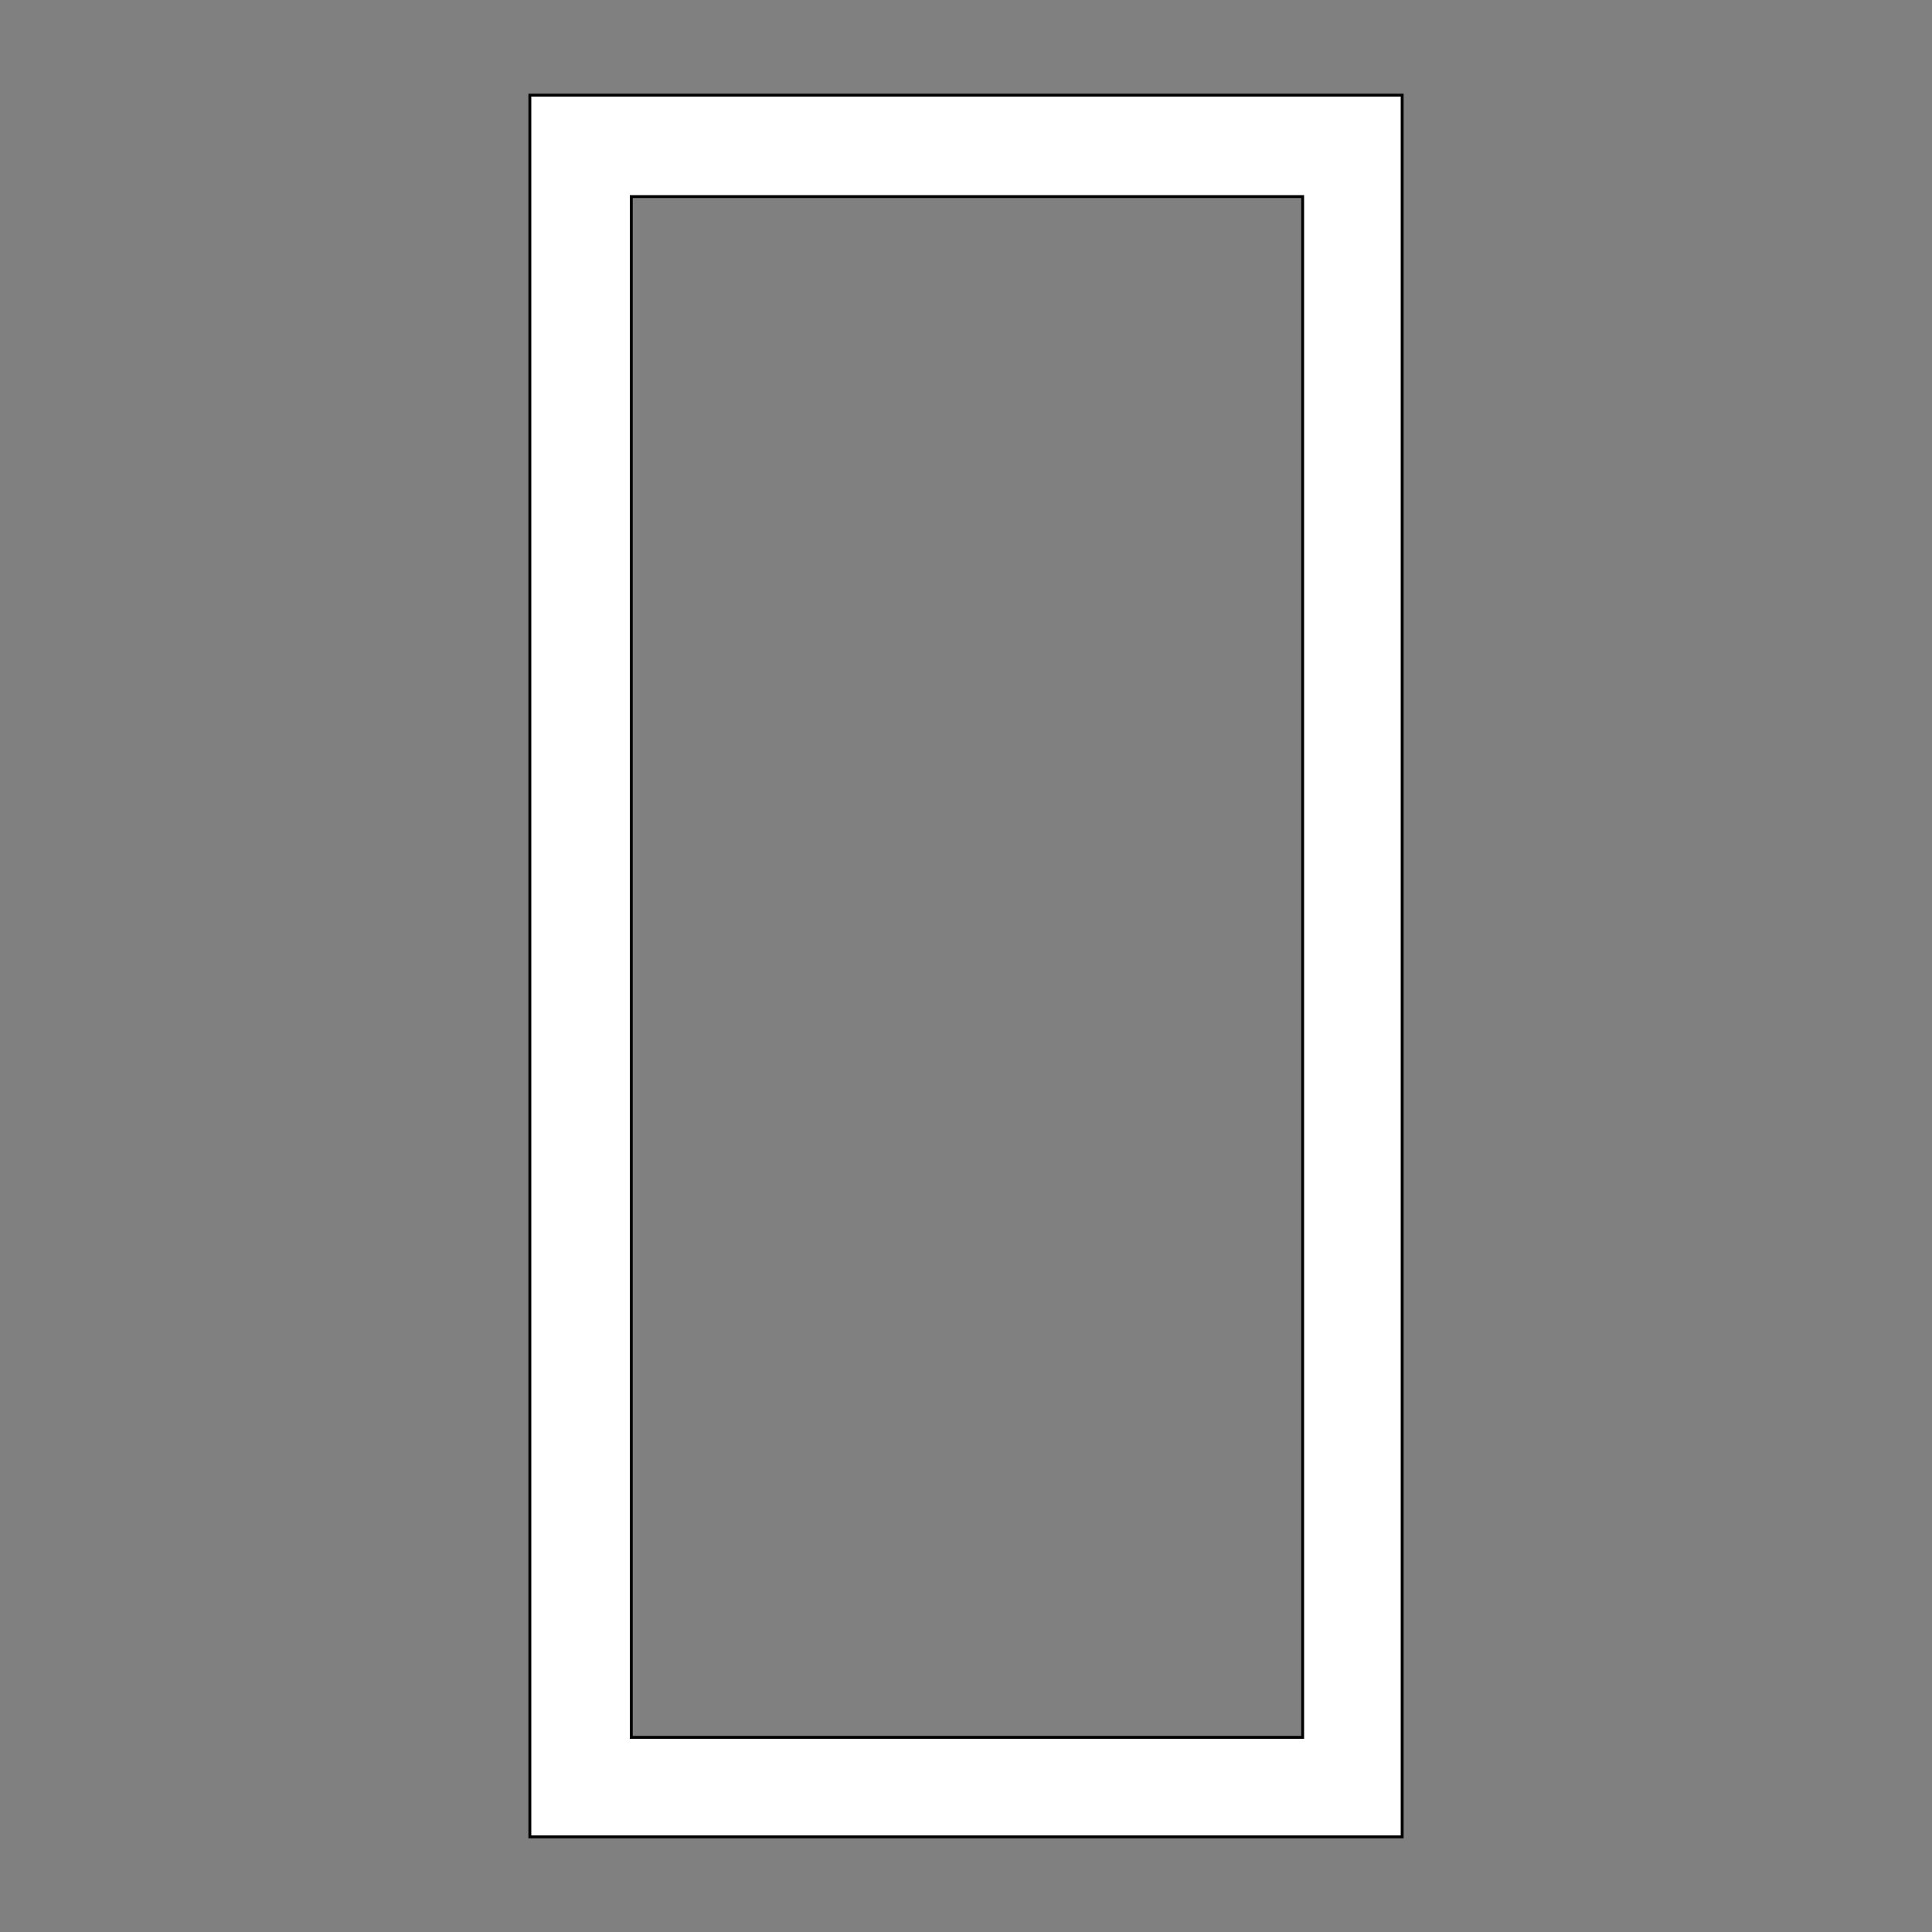 <svg xmlns="http://www.w3.org/2000/svg" width="1000" height="1000" shape-rendering="geometricPrecision">
<rect width="100%" height="100%" fill="#808080" stroke="none"/>
<style>.outer {stroke: black; stroke-width: 3; vector-effect: non-scaling-stroke;}</style>
<path d="M275 50 H725 V950 H275 Z" class="outer" fill="transparent"></path>
<path d="M326 101 H675 V900 H326 Z" class="outer" fill="transparent"></path>
<path d="M275 50 H725 V950 H275 Z M326 101 H675 V900 H326 Z" stroke="none" fill="#FFF" fill-rule="evenodd"></path>
</svg>